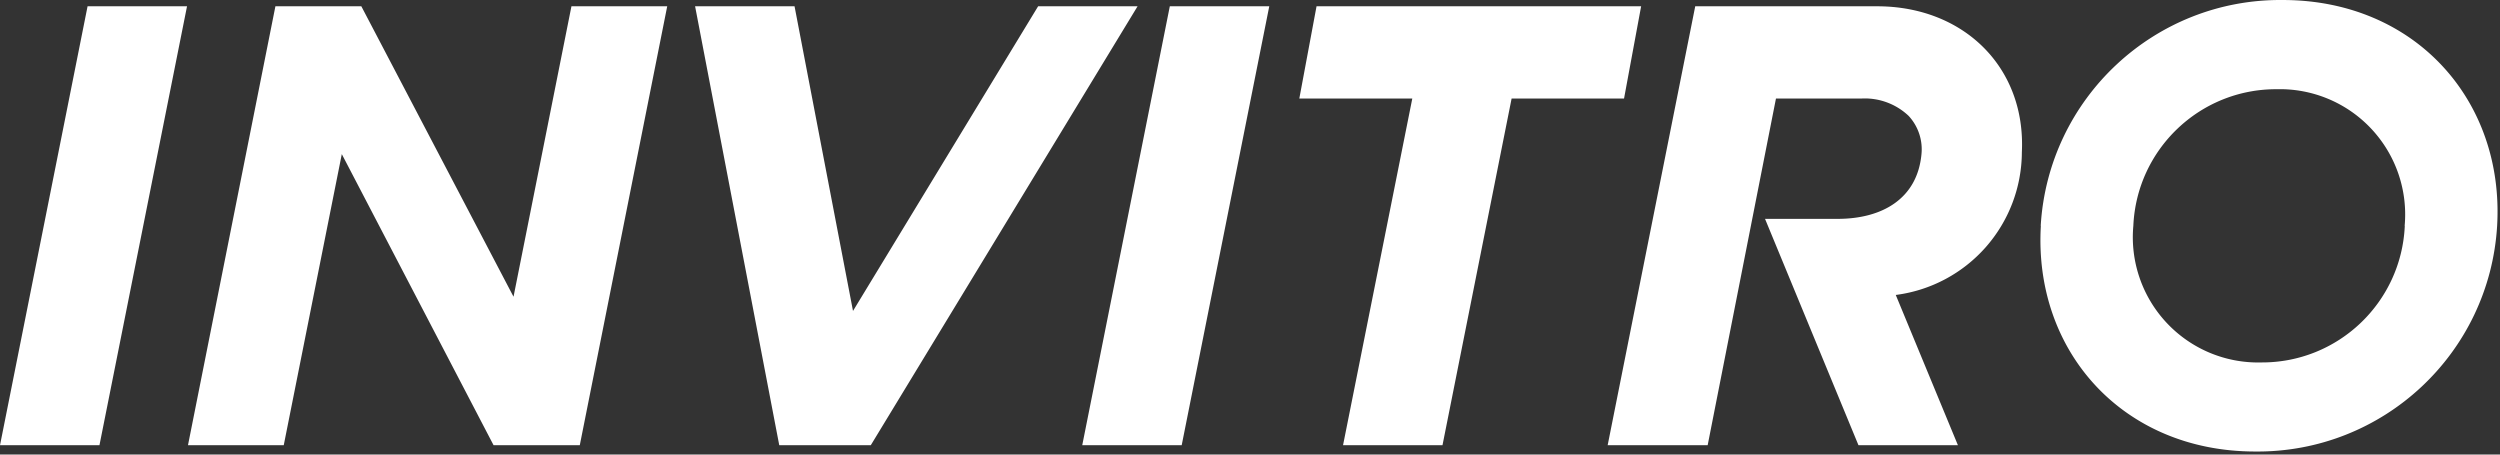 <svg width="220" height="40" viewBox="0 0 220 40" xmlns="http://www.w3.org/2000/svg">
    <rect x="0" y="0" width="220" height="40" fill="#333333" stroke="none"/>
    <g fill="#FFF" fill-rule="nonzero">
        <path d="M102.943.554 95.237 39.18h8.752L111.695.554zM16.458.554H7.706L0 39.18h8.752zM100.106.554h-8.752l-16.29 26.809L69.92.554h-8.752l7.406 38.626h8.054zM144.419.554h-28.564l-1.515 8.115h9.942l-6.095 30.511h8.752l6.083-30.511h9.894zM50.287.554 45.19 26.112 31.798.554h-7.562L16.542 39.18h8.427l5.11-25.618L43.435 39.18h7.586L58.715.554zM165.228.554H149.18l-7.706 38.626h8.8l6.011-30.511h7.562a5.602 5.602 0 0 1 4.111 1.527 4.328 4.328 0 0 1 1.13 3.39c-.372 3.883-3.426 5.674-7.381 5.674h-6.384l8.223 19.92h8.752l-5.47-13.224a12.72 12.72 0 0 0 11.096-12.563c.361-7.49-5.145-12.839-12.73-12.839M179.583 19.873c.665-11.24 10.031-19.981 21.29-19.872 11.65 0 19.512 8.836 18.875 19.86-.666 11.24-10.032 19.982-21.291 19.872-11.65 0-19.512-8.836-18.862-19.86m32.014 0a11.024 11.024 0 0 0-11.265-12.022c-6.748-.026-12.314 5.28-12.61 12.022a11.024 11.024 0 0 0 11.264 12.022c6.753.032 12.326-5.275 12.623-12.022"/>
    </g>
</svg>
